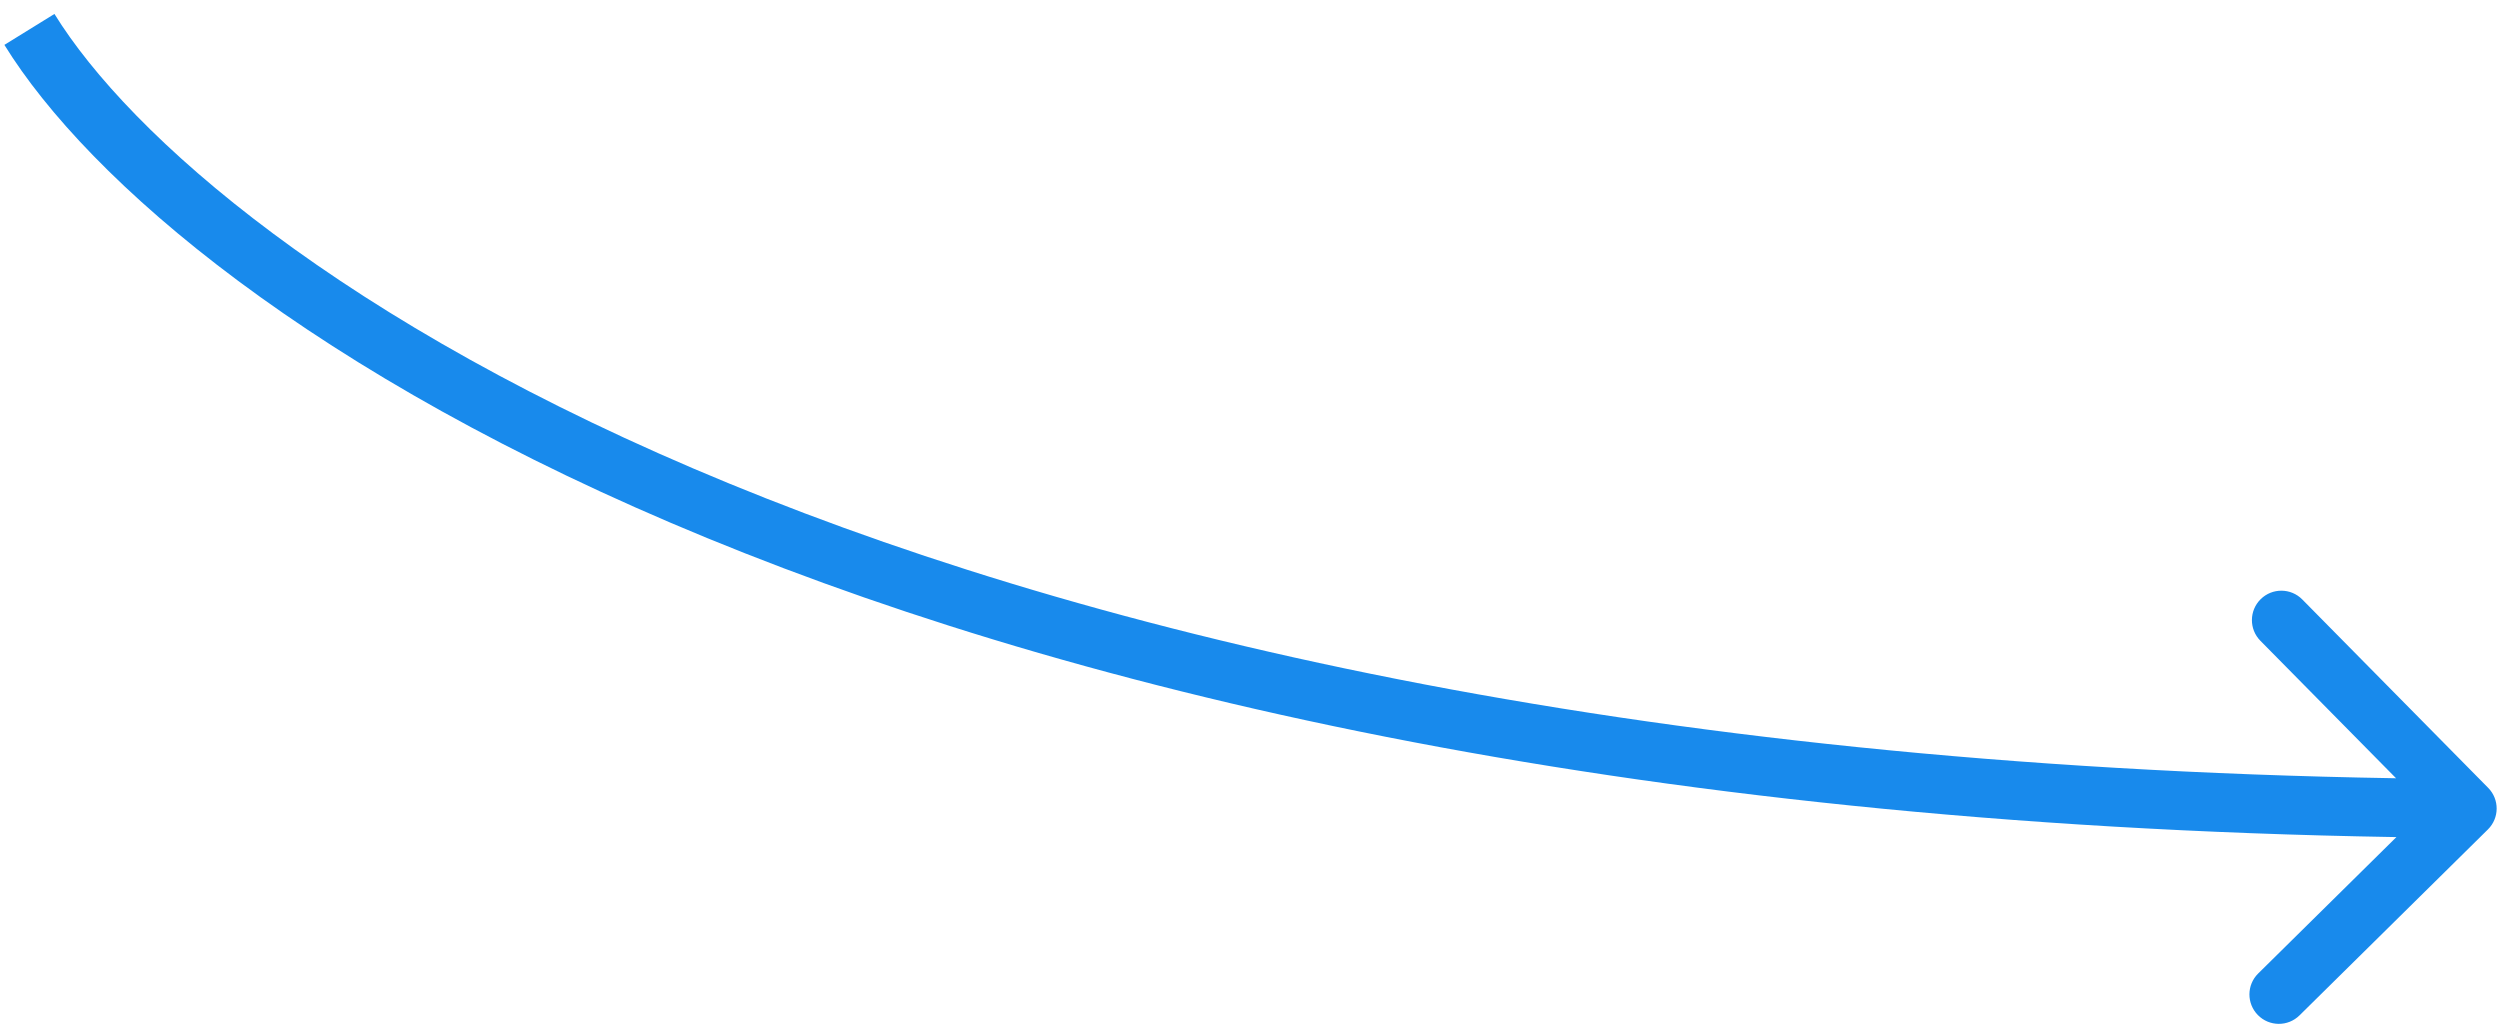 <?xml version="1.0" encoding="utf-8"?>
<svg xmlns="http://www.w3.org/2000/svg" fill="none" height="100%" overflow="visible" preserveAspectRatio="none" style="display: block;" viewBox="0 0 85 35" width="100%">
<path d="M84.589 28.201C84.982 27.813 84.986 27.18 84.598 26.787L78.277 20.381C77.889 19.988 77.256 19.984 76.863 20.372C76.47 20.759 76.465 21.393 76.853 21.786L82.472 27.48L76.778 33.099C76.385 33.487 76.381 34.12 76.769 34.513C77.157 34.907 77.79 34.911 78.183 34.523L84.589 28.201ZM1 1L0.149 1.526C2.985 6.115 10.562 12.757 24.038 18.292C37.547 23.841 57.058 28.311 83.88 28.489L83.887 27.489L83.893 26.489C57.284 26.313 38.033 21.879 24.798 16.442C11.531 10.992 4.38 4.567 1.851 0.474L1 1Z" fill="#188AEC" id="Vector 737"/>
</svg>